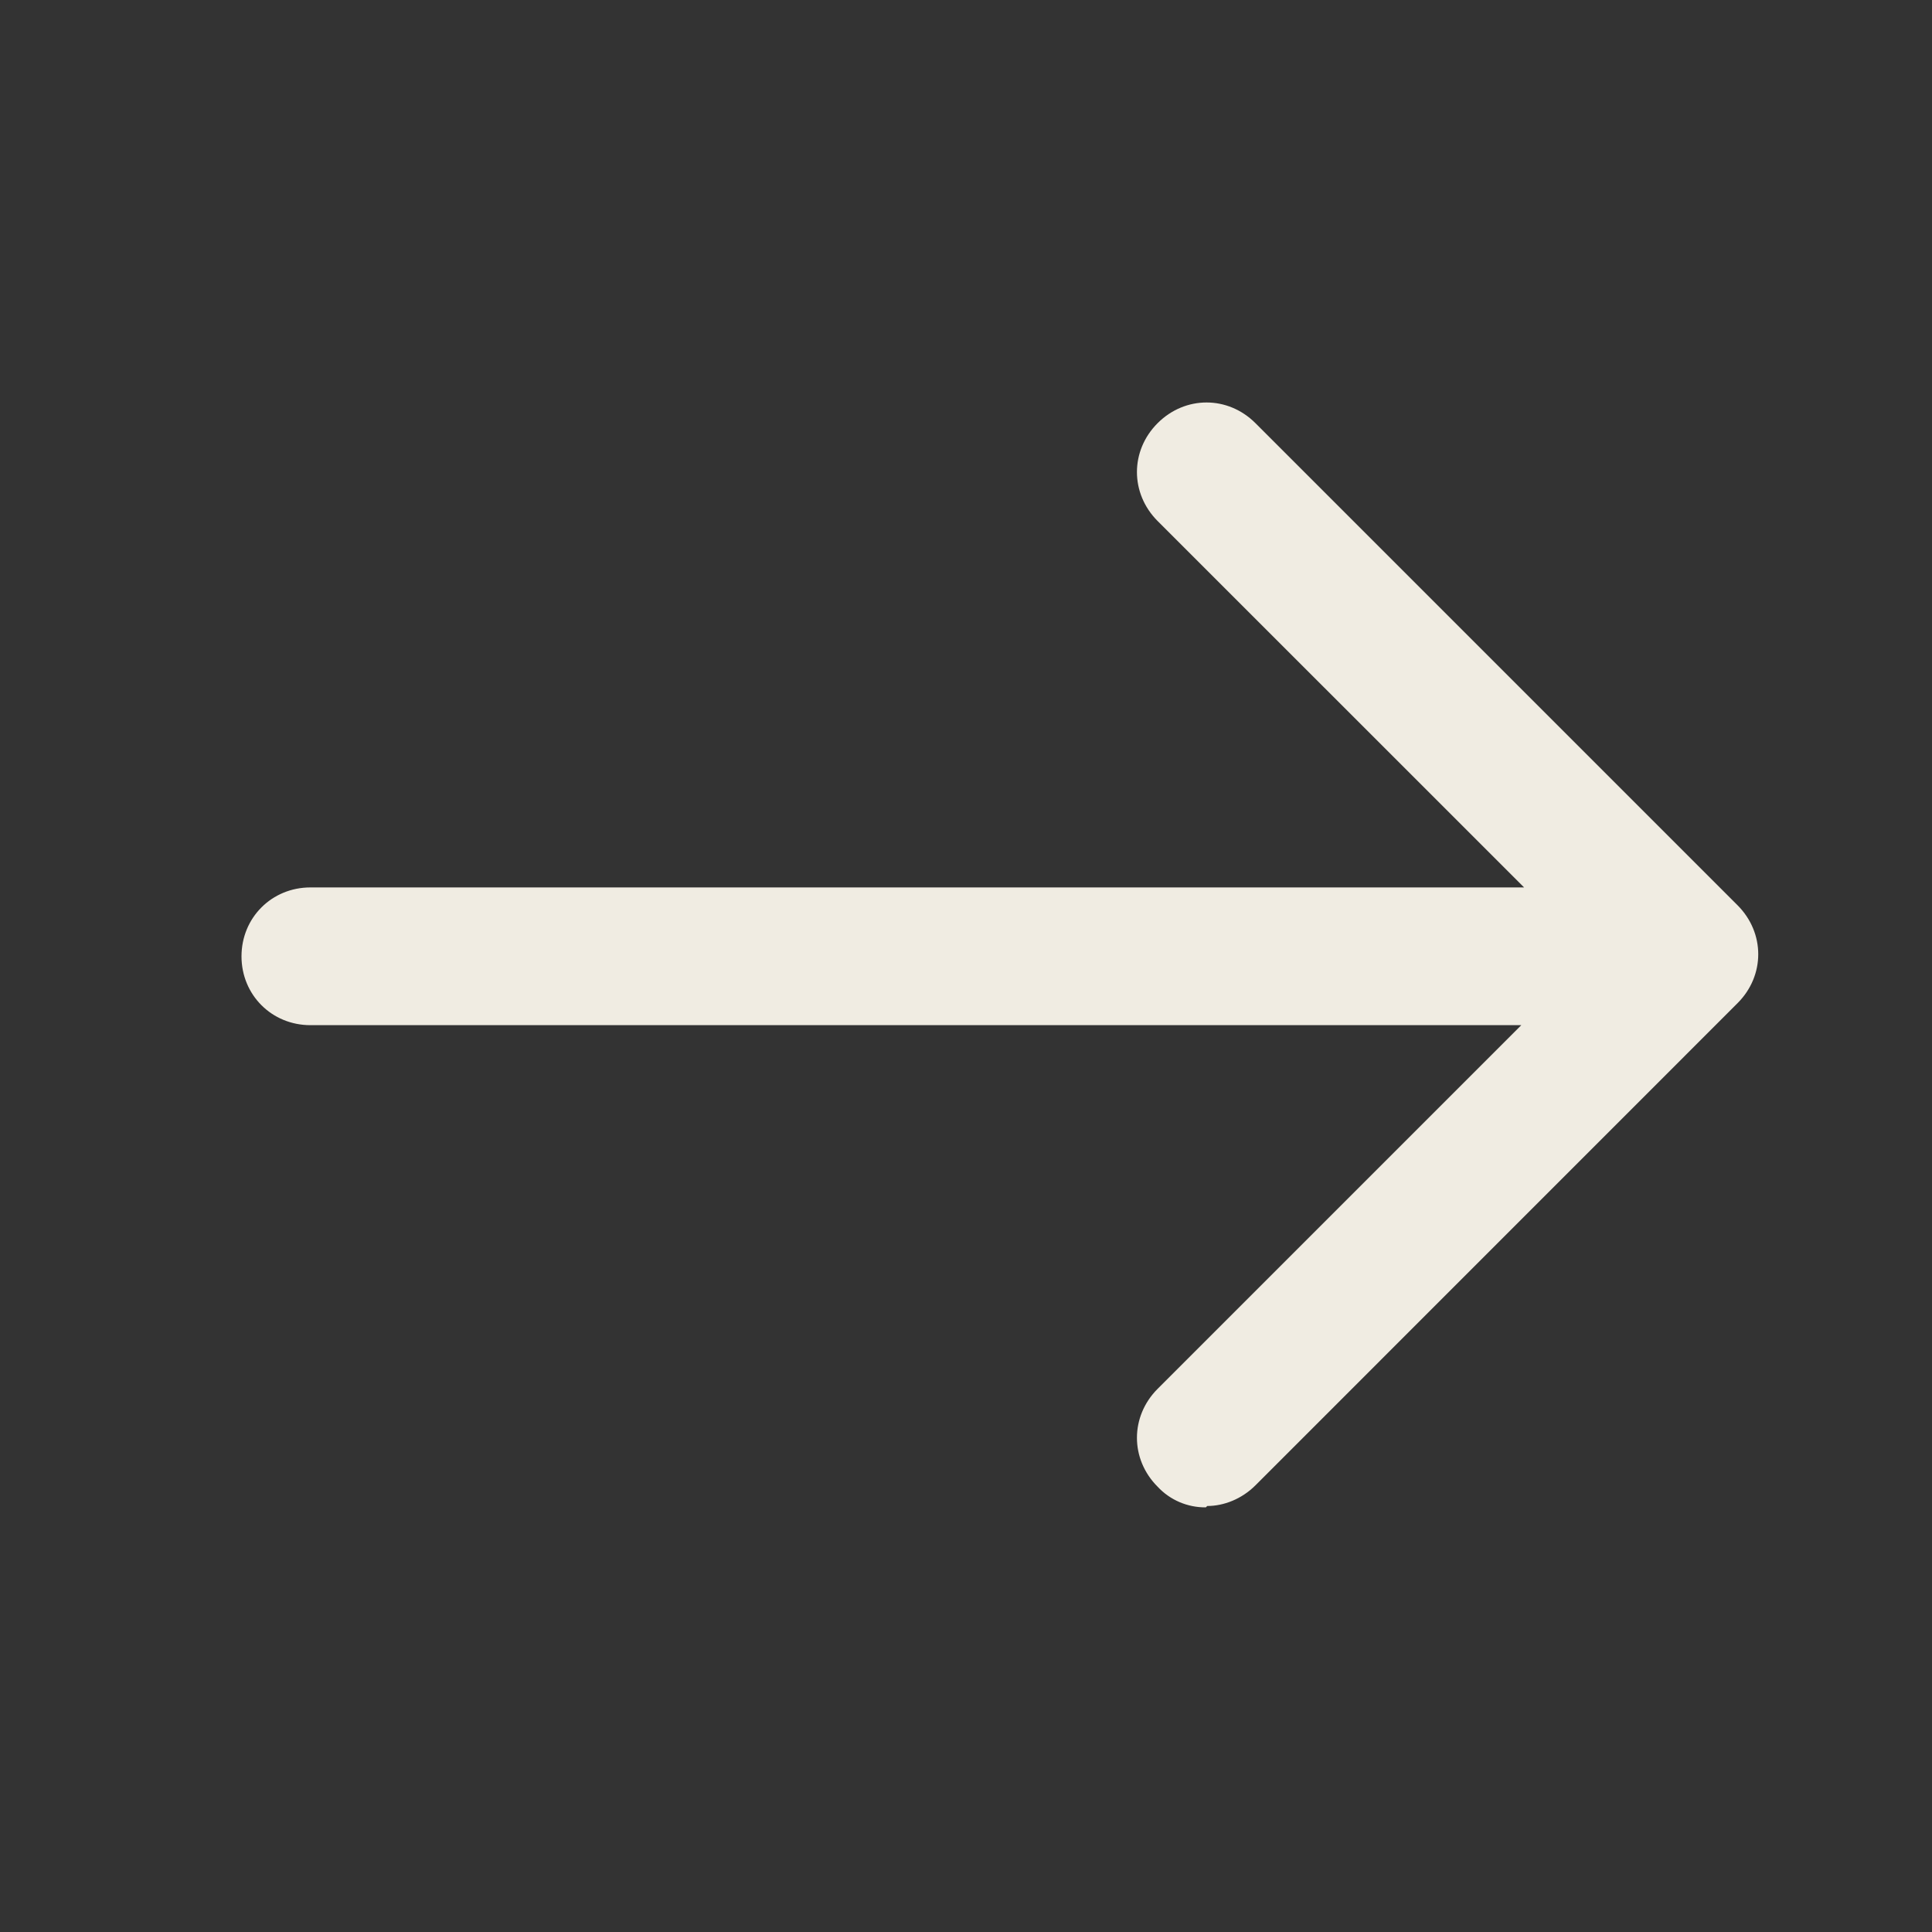 <svg width="24" height="24" viewBox="0 0 24 24" fill="none" xmlns="http://www.w3.org/2000/svg">
<rect x="0" y="0" width="24" height="24" fill="#333333" stroke="none"/>
<path fill-rule="evenodd" clip-rule="evenodd" d="M14.653 18.66C14.756 18.704 14.867 18.726 14.979 18.725L14.997 18.708C15.202 18.708 15.425 18.622 15.596 18.451L21.585 12.461C21.927 12.119 21.927 11.589 21.585 11.246L15.596 5.257C15.253 4.914 14.723 4.914 14.38 5.257C14.038 5.599 14.038 6.129 14.38 6.472L18.933 11.024H3.856C3.376 11.024 3 11.4 3 11.88C3 12.359 3.376 12.735 3.856 12.735H18.898L14.38 17.253C14.038 17.596 14.038 18.126 14.38 18.468C14.457 18.551 14.55 18.616 14.653 18.66Z" fill="#F0ECE2"/>
</svg>

